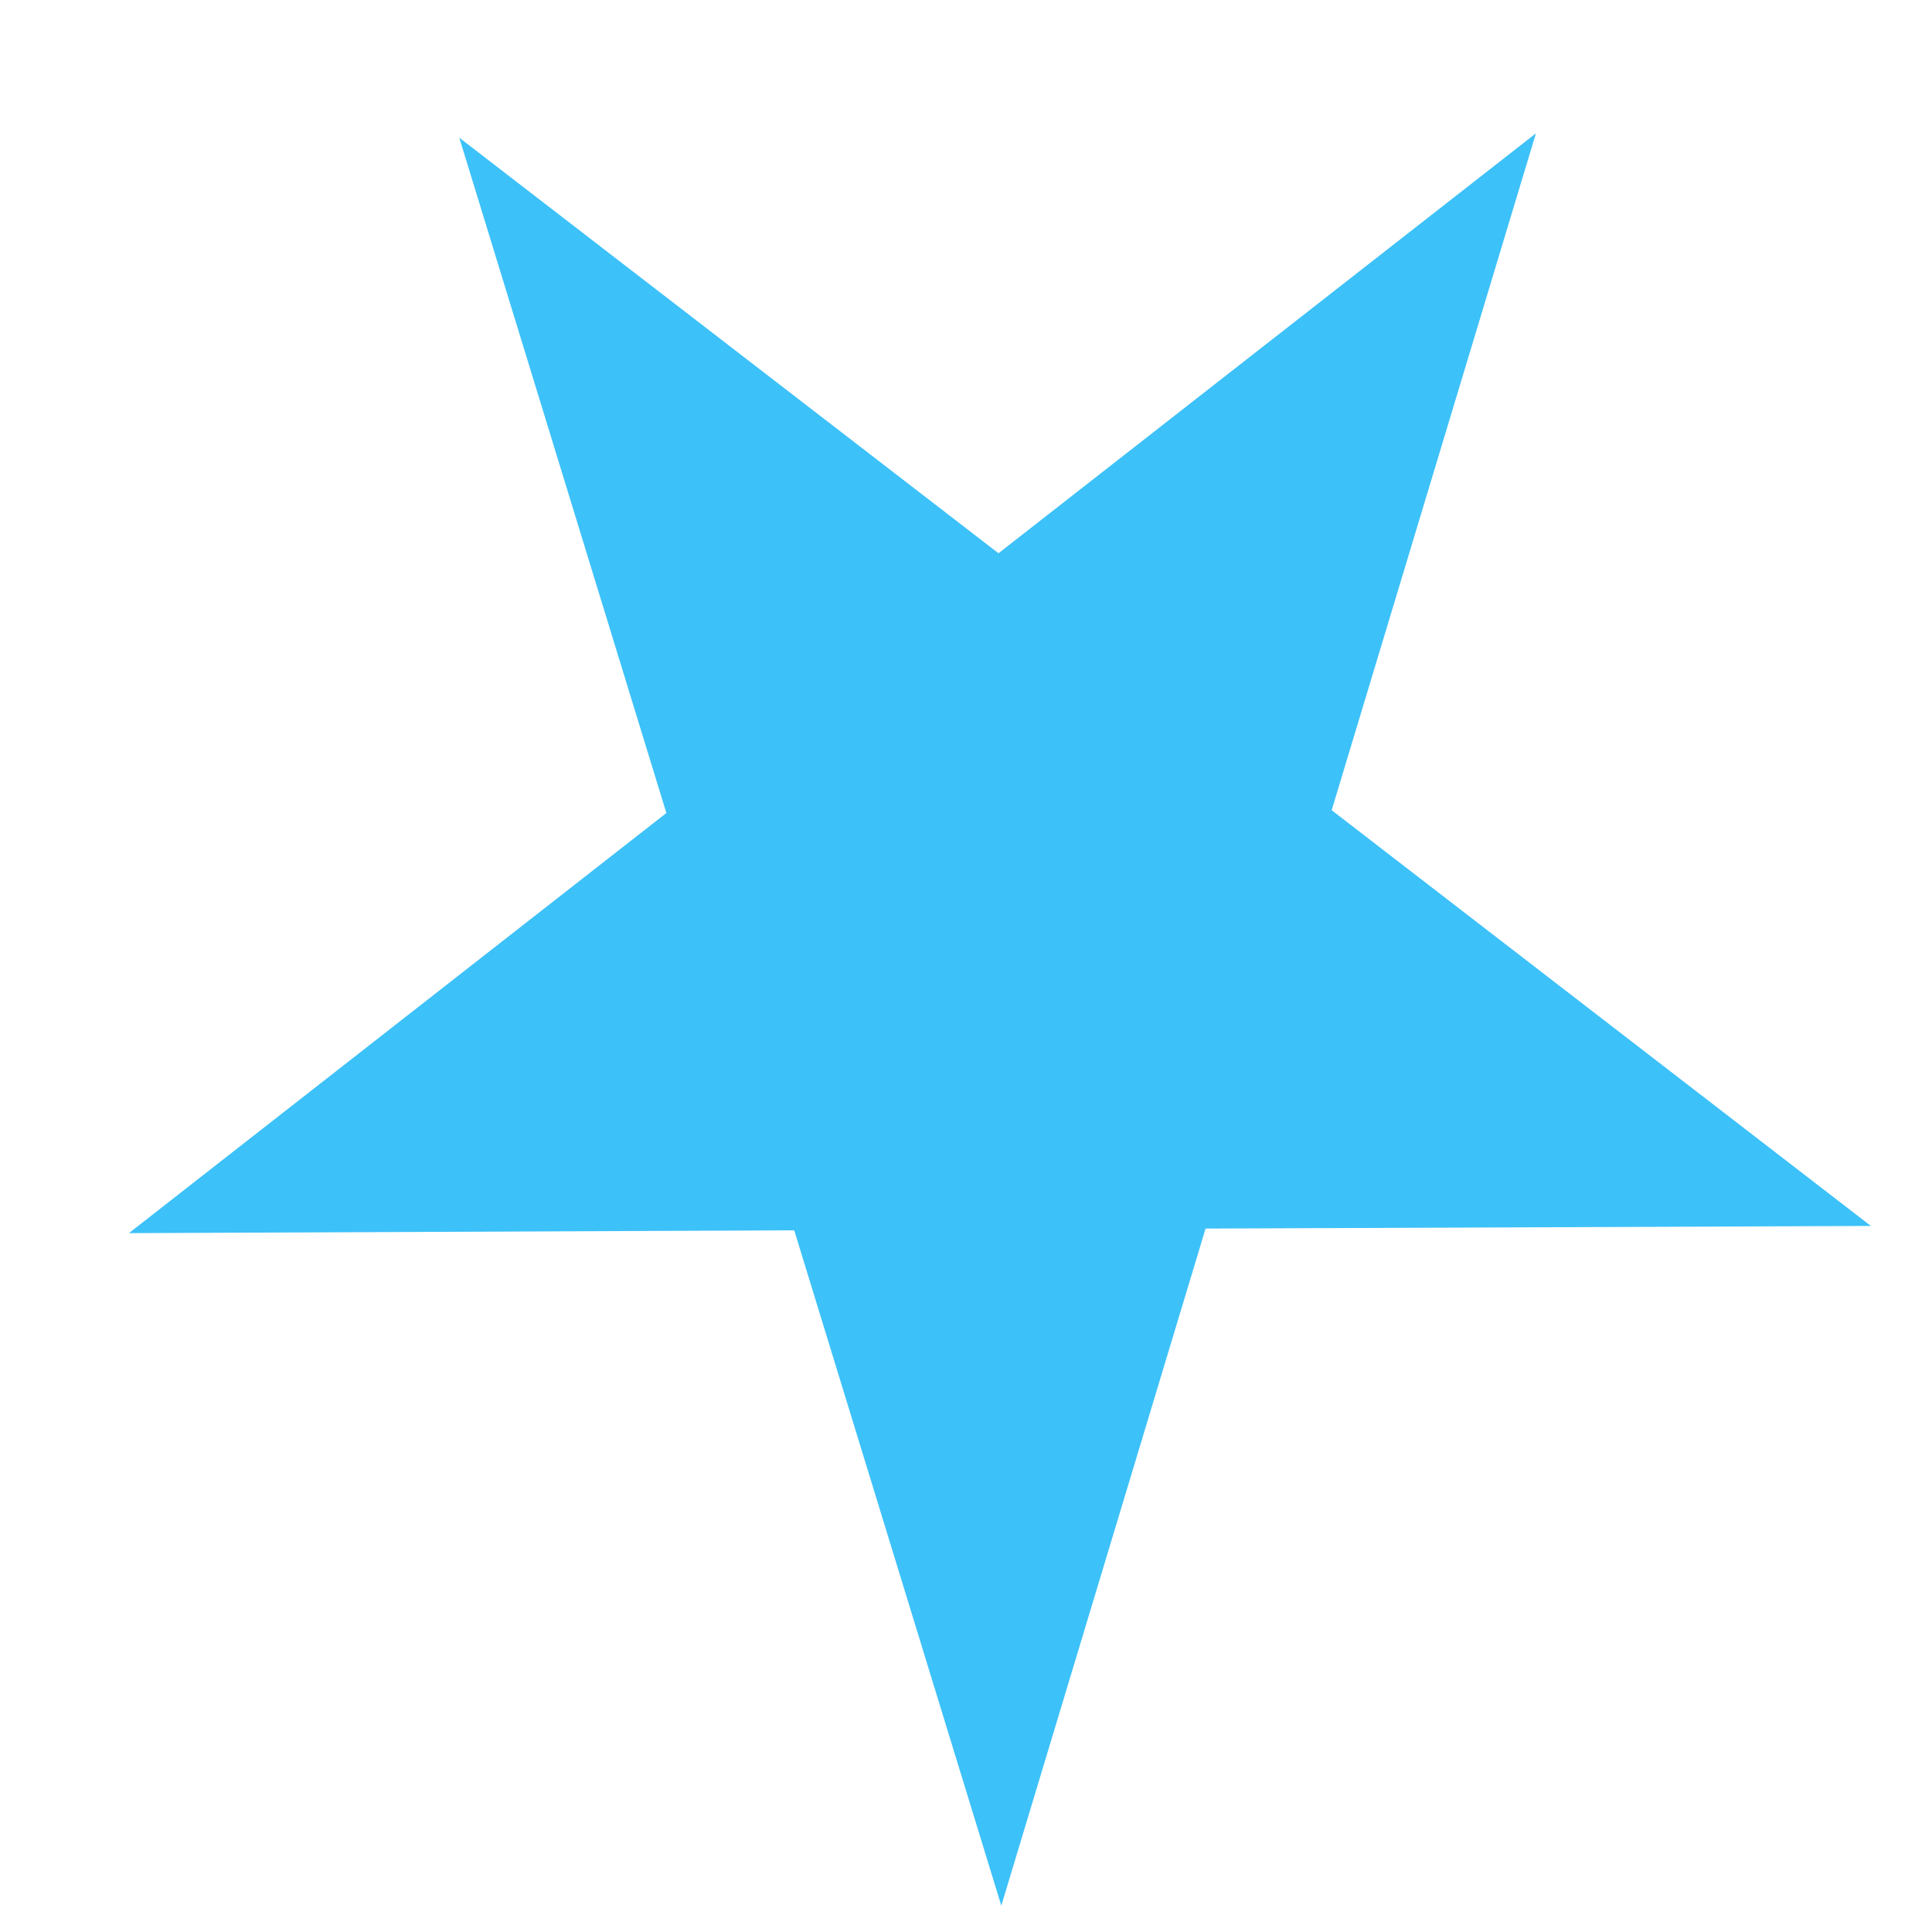 <svg width="11" height="11" viewBox="0 0 11 11" fill="none" xmlns="http://www.w3.org/2000/svg">
<path d="M2.615 0.784L5.685 3.15L8.745 0.759L7.582 4.613L10.652 6.98L6.864 6.995L5.701 10.85L4.522 7.005L0.734 7.021L3.794 4.629L2.615 0.784Z" fill="#3DC1F9"/>
</svg>
